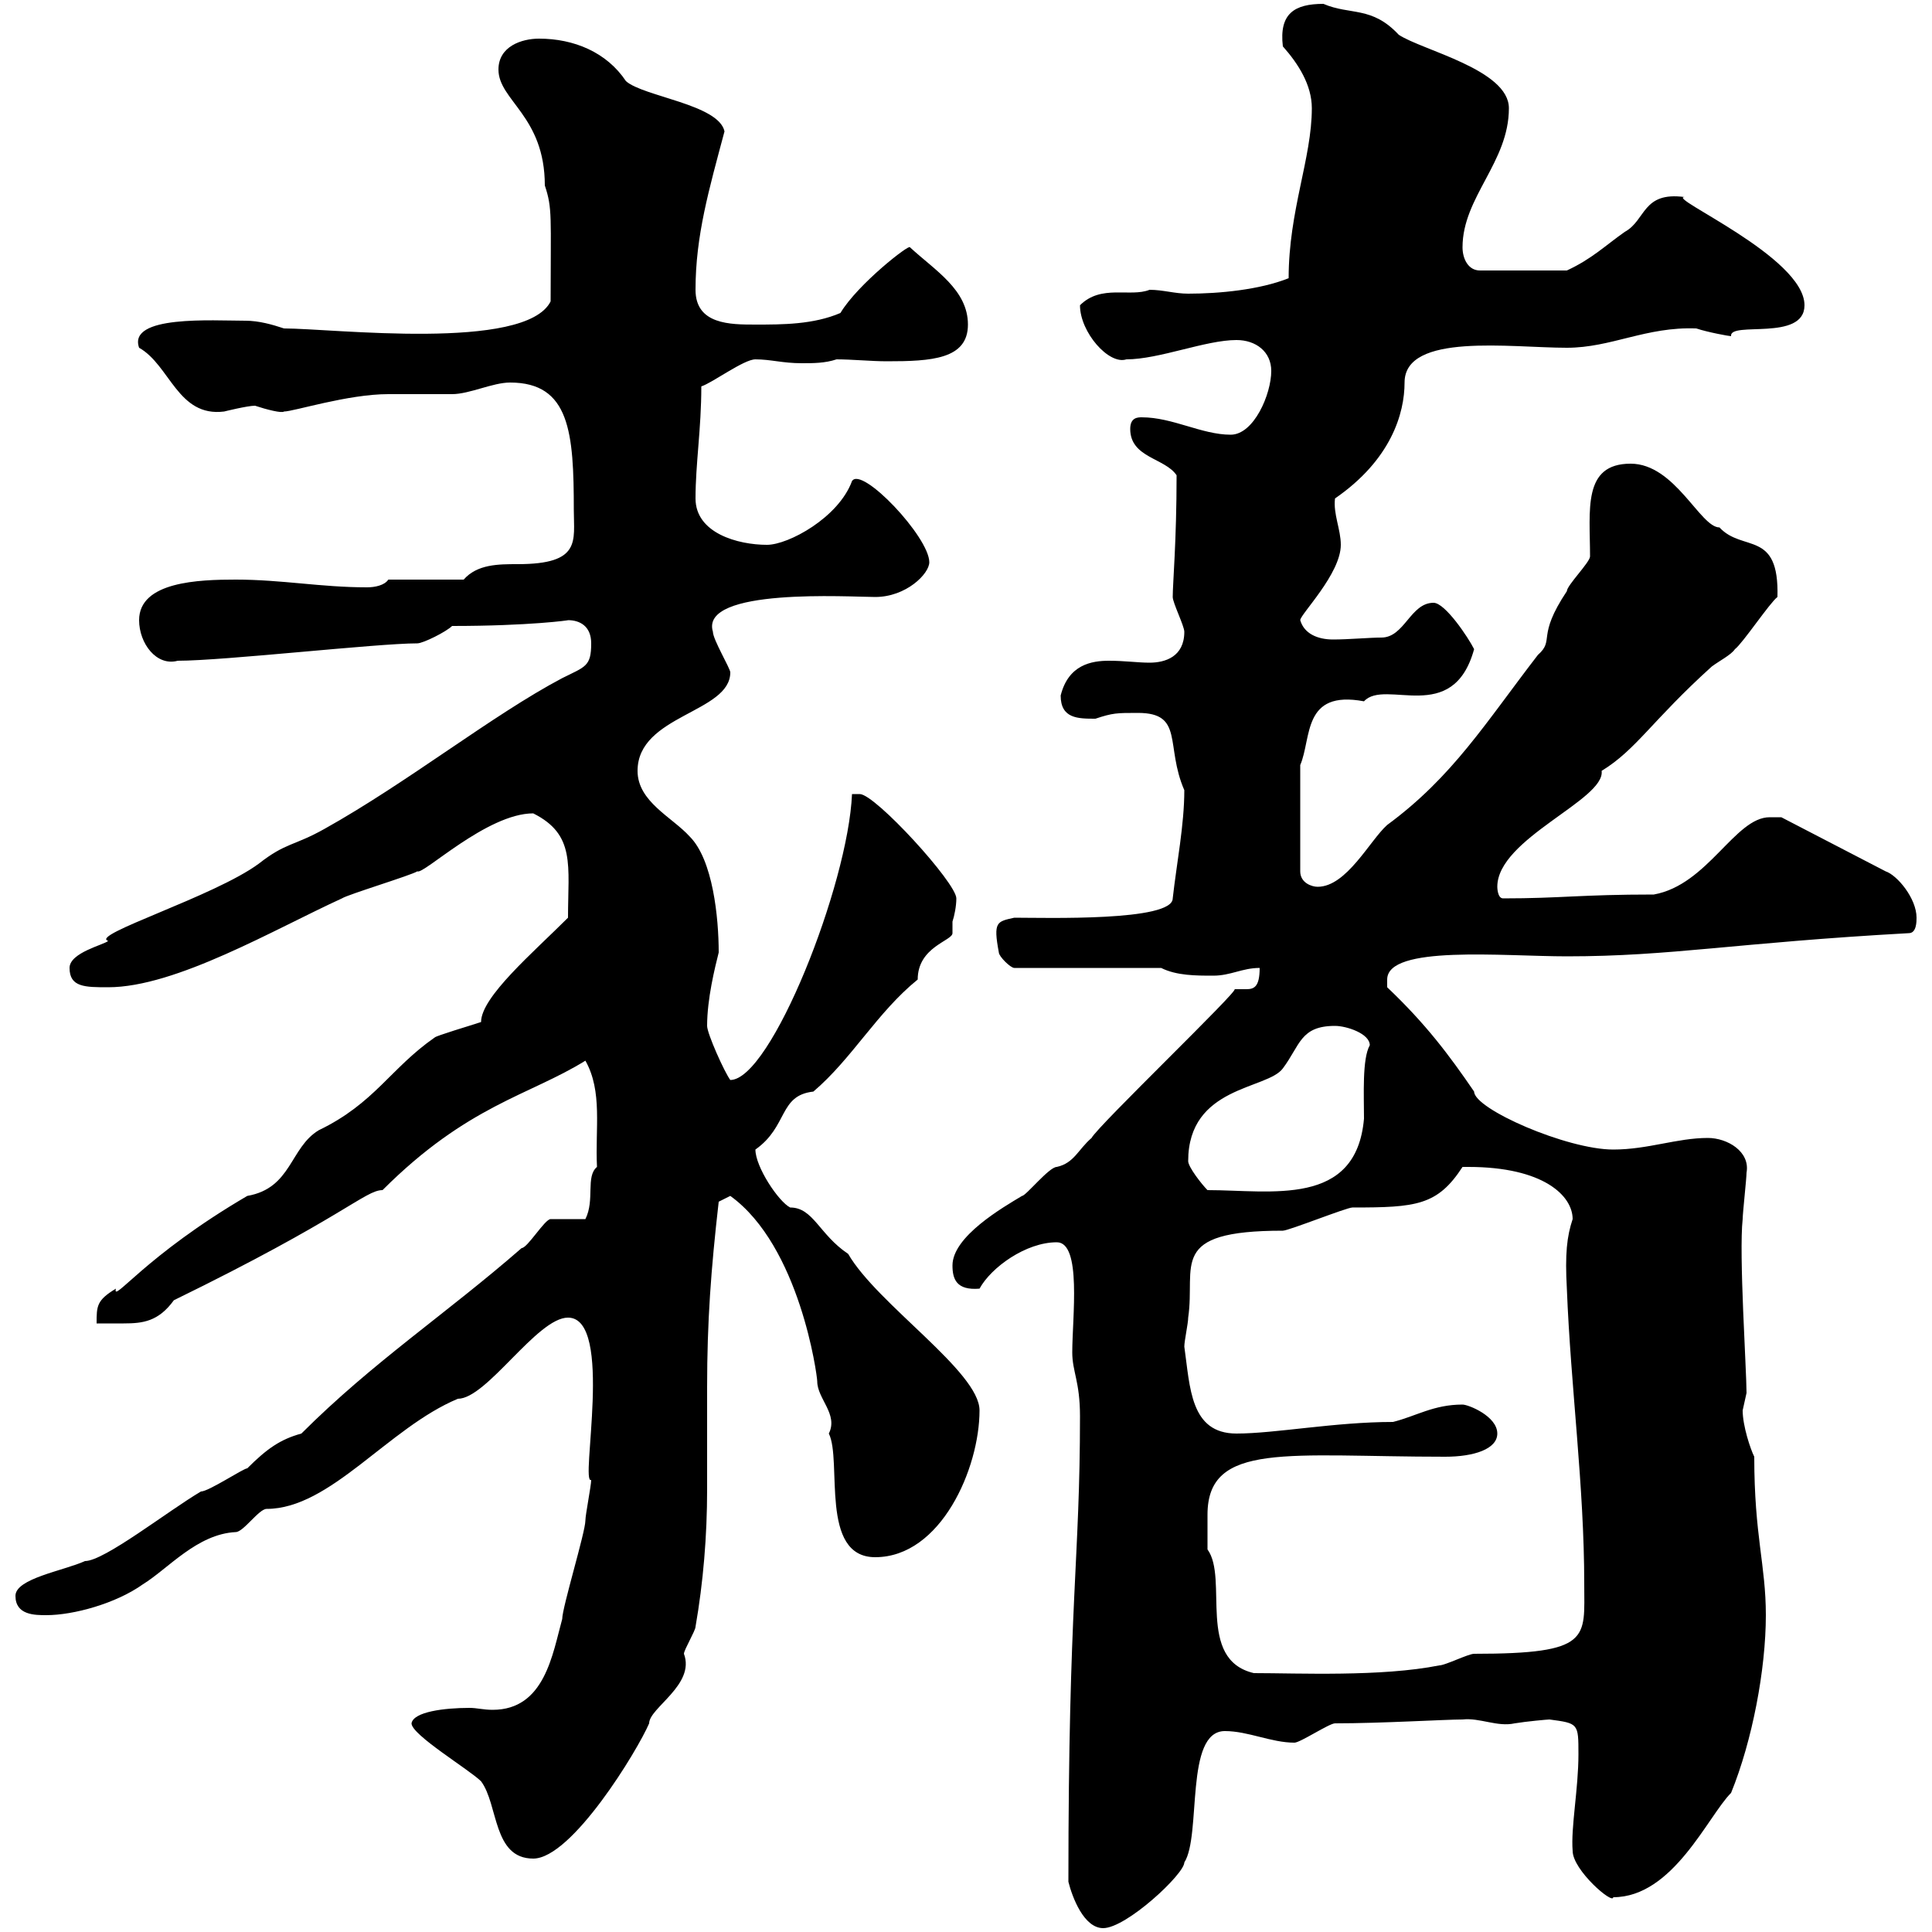 <svg xmlns="http://www.w3.org/2000/svg" xmlns:xlink="http://www.w3.org/1999/xlink" width="300" height="300"><path d="M165.90 292.20C166.50 294.60 168.30 299.40 171.30 299.40C174.90 299.40 183.90 291 183.90 289.20C186.60 285 183.90 268.80 190.20 268.80C193.80 268.80 197.40 270.60 201 270.60C201.90 270.60 206.40 267.60 207.30 267.60C214.50 267.60 224.40 267 227.10 267C229.80 266.70 232.50 268.20 235.20 267.60C237 267.30 240.30 267 240.60 267C245.10 267.60 245.10 267.60 245.10 272.40C245.10 277.80 243.90 283.80 244.20 287.40C244.20 290.40 250.50 295.80 250.50 294.60C259.80 294.60 265.20 282 268.80 278.40C272.10 270.30 274.20 259.20 274.20 250.80C274.20 243 272.40 238.50 272.40 226.20C271.80 225 270.60 221.40 270.60 219C270.60 219 271.20 216.30 271.20 216.30C271.20 212.70 270 194.70 270.60 189.30C270.60 188.40 271.20 183 271.20 182.10C271.80 178.80 268.20 176.70 265.20 176.70C260.40 176.70 255.90 178.50 250.50 178.50C243.30 178.50 228.90 172.20 228.90 169.50C225 163.80 221.40 159 215.40 153.30C215.40 153.30 215.40 153.30 215.40 152.10C215.40 146.70 233.40 148.50 243.30 148.50C259.50 148.50 269.40 146.40 296.40 144.90C297.60 144.90 297.60 143.10 297.60 142.50C297.60 139.50 294.60 135.90 292.80 135.30L276.60 126.90C276.60 126.90 276 126.90 274.80 126.90C269.40 126.90 265.20 137.40 256.80 138.90C245.40 138.90 242.40 139.50 233.40 139.50C232.50 139.50 232.50 137.70 232.50 137.70C232.50 130.20 249.30 124.20 248.70 119.70C254.10 116.40 256.50 111.90 265.80 103.50C267 102.60 268.80 101.70 269.40 100.80C270.60 99.90 274.80 93.60 276 92.70C276.30 82.20 270.60 85.80 267 81.90C264 81.90 260.10 72 253.20 72C245.70 72 246.90 79.20 246.90 86.40C246.90 87.30 243.30 90.90 243.30 91.80C238.50 99 241.50 99.30 238.80 101.70C230.70 112.20 225.60 120.60 215.40 128.10C212.70 130.50 209.10 137.70 204.60 137.70C203.70 137.70 201.90 137.10 201.90 135.30L201.90 118.80C203.70 114.60 202.20 107.10 211.80 108.90C215.10 105.30 225.60 112.80 228.90 100.80C228 99 224.40 93.60 222.60 93.60C219 93.60 218.10 99 214.50 99C212.70 99 209.40 99.30 207 99.30C204.60 99.30 202.50 98.40 201.90 96.30C201.90 95.40 208.20 89.10 208.20 84.60C208.20 82.20 207 79.80 207.30 77.40C216 71.40 218.10 64.20 218.10 59.40C218.10 51.60 234.60 54 243.30 54C250.20 54 255.60 50.70 263.40 51C265.20 51.60 268.50 52.20 268.80 52.20C268.50 49.80 280.20 53.10 280.20 47.40C280.20 39.90 258.60 30.60 261.60 30.60C255 29.70 255.60 34.20 252.30 36C249.30 38.10 247.20 40.20 243.30 42L229.80 42C228 42 227.10 40.20 227.10 38.40C227.10 30.60 234.30 25.20 234.30 16.80C234.30 10.80 220.80 7.80 217.20 5.40C213 0.90 209.70 2.40 205.50 0.60C201 0.60 198.60 2.10 199.20 7.20C201.60 9.90 203.70 13.20 203.70 16.80C203.70 24.60 200.10 32.70 200.10 43.20C195.60 45 189.30 45.60 184.50 45.60C182.40 45.60 180.60 45 178.50 45C175.50 46.20 171 44.10 167.70 47.40C167.70 51.60 172.20 56.70 174.90 55.80C180 55.80 187.20 52.80 192 52.80C195 52.80 197.40 54.60 197.40 57.60C197.40 61.20 194.70 67.50 191.10 67.50C186.60 67.50 182.10 64.80 177.30 64.80C176.70 64.80 175.50 64.80 175.50 66.60C175.50 71.10 180.90 71.10 182.70 73.80C182.70 84 182.10 90.60 182.10 92.70C182.10 93.60 183.90 97.20 183.90 98.10C183.90 102 180.90 102.90 178.50 102.90C176.70 102.90 174.60 102.60 172.20 102.60C169.50 102.60 165.90 103.20 164.70 108C164.70 111.60 167.40 111.60 170.10 111.60C172.80 110.70 173.40 110.70 176.70 110.70C183.90 110.70 180.90 115.80 183.90 122.70C183.90 128.10 182.70 134.10 182.10 139.50C182.10 143.10 162.30 142.50 157.50 142.50C154.80 143.10 154.20 143.10 155.10 147.90C155.10 148.50 156.90 150.30 157.50 150.30L180.30 150.30C182.70 151.50 185.70 151.50 188.40 151.50C191.10 151.50 192.90 150.30 195.60 150.30C195.60 153.30 194.70 153.60 193.50 153.60C193.20 153.60 192.60 153.60 191.70 153.60C192.60 153.60 170.40 174.90 169.50 176.70C167.40 178.50 166.80 180.60 164.10 181.20C162.90 181.20 159.30 185.70 158.70 185.70C155.70 187.50 147.90 192 147.90 196.50C147.90 198.60 148.50 200.40 152.10 200.10C153.90 196.80 159.30 192.90 164.10 192.90C168 192.90 166.50 204.60 166.50 210C166.50 213 167.70 214.50 167.70 219.90C167.70 242.40 165.90 248.40 165.90 292.20ZM63.90 267.60C63.90 269.40 72.90 274.80 74.70 276.60C77.40 280.20 76.50 288.60 82.80 288.60C88.80 288.60 99 271.80 100.80 267.60C100.80 265.20 108 261.60 106.20 256.80C106.20 256.20 108 253.20 108 252.60C109.20 245.70 109.80 238.50 109.80 231.30C109.80 225.90 109.80 220.50 109.80 215.40C109.80 205.20 110.40 197.10 111.60 186.60C111.60 186.60 113.40 185.70 113.40 185.70C124.20 193.50 126.90 213.60 126.90 214.50C126.90 217.20 130.20 219.60 128.70 222.60C130.80 226.80 127.20 241.80 135.90 241.80C146.10 241.80 152.10 228 152.10 219C152.10 213 136.20 202.50 131.70 194.70C127.20 191.70 126.30 187.50 122.70 187.50C120.90 186.60 117.30 181.20 117.30 178.50C122.40 174.90 120.90 170.10 126.30 169.50C132.30 164.40 136.20 157.20 142.50 152.10C142.50 147 147.90 146.10 147.90 144.90C147.90 144.60 147.90 144 147.90 143.10C148.20 142.20 148.50 140.70 148.50 139.50C148.50 137.10 135.90 123.30 133.50 123.30C133.50 123.30 132.30 123.30 132.30 123.30C131.70 137.40 119.70 167.70 113.40 167.70C112.50 166.50 109.80 160.50 109.80 159.30C109.80 155.10 111 150.30 111.60 147.90C111.60 142.50 110.70 133.50 107.10 129.90C104.40 126.90 99 124.50 99 119.70C99 111 113.40 110.70 113.40 104.40C113.40 103.80 110.70 99.30 110.70 98.10C108.60 91.20 132 92.70 135.90 92.70C140.70 92.70 144.30 89.10 144.30 87.30C144.30 83.40 133.80 72.30 132.30 74.70C130.20 80.40 122.40 84.60 119.10 84.60C114.60 84.60 108 82.80 108 77.40C108 72 108.90 66.60 108.90 60C110.70 59.40 115.50 55.80 117.30 55.80C119.70 55.80 121.50 56.40 124.50 56.40C126.30 56.40 128.10 56.40 129.90 55.80C132.30 55.80 135.30 56.10 137.70 56.10C144.60 56.10 150.30 55.80 150.30 50.40C150.30 45 145.20 42 141.30 38.40C141.30 37.80 133.20 44.10 130.50 48.60C126.30 50.40 121.50 50.40 117.30 50.40C113.40 50.40 108 50.40 108 45C108 36.60 110.10 29.40 112.50 20.40C111.60 16.20 99.90 15 97.20 12.60C94.20 8.10 89.10 6 83.70 6C81 6 77.40 7.20 77.40 10.80C77.40 15.60 84.60 18 84.60 28.80C85.80 32.40 85.50 33.60 85.50 46.80C81.60 54.60 51.60 51 44.10 51C42.30 50.40 40.20 49.80 38.10 49.80C33 49.80 19.80 48.90 21.60 54C26.40 56.70 27.60 64.80 34.80 63.90C34.80 63.90 38.40 63 39.60 63C41.40 63.60 43.80 64.20 44.10 63.90C45.60 63.90 54 61.20 60.30 61.20C61.20 61.20 69.30 61.20 70.20 61.20C72.90 61.20 76.50 59.40 79.20 59.40C88.50 59.40 89.10 67.20 89.10 79.20C89.10 84 90.30 87.60 80.40 87.60C77.40 87.60 74.10 87.60 72 90L60.30 90C59.70 90.90 58.20 91.20 57 91.20C49.80 91.20 43.80 90 36.60 90C30.90 90 21.60 90.30 21.60 96.30C21.60 99.90 24.30 103.50 27.60 102.60C34.80 102.60 58.50 99.90 64.80 99.90C65.70 99.90 69.30 98.10 70.20 97.20C82.20 97.20 88.50 96.30 88.20 96.30C90 96.30 91.80 97.20 91.80 99.90C91.80 103.50 90.90 103.50 87.30 105.30C76.50 111 63.30 121.50 50.40 128.70C45.60 131.40 44.40 130.80 40.20 134.10C33.30 139.20 13.80 145.20 16.80 146.10C16.20 146.70 10.80 147.90 10.80 150.30C10.80 153.30 13.20 153.30 16.80 153.30C27.30 153.30 42.60 144.30 53.10 139.50C54 138.90 63.90 135.90 64.80 135.30C65.70 135.90 75.60 126.30 82.80 126.30C89.40 129.60 88.20 134.40 88.20 142.50C82.80 147.90 74.70 154.80 74.70 158.70C72.90 159.30 67.80 160.80 67.50 161.10C60.60 165.90 58.20 171.30 49.50 175.50C45 178.20 45.30 184.50 38.40 185.70C22.50 195 17.40 202.50 18 200.10C15 201.90 15 202.80 15 205.50C16.50 205.50 18 205.50 19.20 205.50C22.20 205.50 24.60 205.20 27 201.90C53.40 189 56.70 184.80 59.40 184.80C72.60 171.60 82.20 170.10 90.90 164.70C93.60 169.50 92.40 175.20 92.70 181.20C90.90 182.70 92.40 186.30 90.90 189.30C90 189.30 86.40 189.30 85.50 189.30C84.60 189.30 81.90 193.80 81 193.80C69.30 204 57.90 211.50 46.80 222.60C43.50 223.50 41.40 225 38.40 228C37.80 228 32.40 231.60 31.20 231.60C26.10 234.60 16.20 242.40 13.20 242.40C9.90 243.90 2.40 245.10 2.40 247.80C2.40 250.80 5.40 250.80 7.20 250.80C11.40 250.80 18 249 22.20 246C26.10 243.60 30.60 238.20 36.60 237.90C37.80 237.90 40.20 234.30 41.40 234.30C51.30 234.30 60.30 221.70 71.10 217.20C75.60 217.20 83.40 204.60 88.20 204.60C95.40 204.60 90 230.70 91.80 229.80C91.80 230.70 90.90 235.20 90.90 236.10C90.90 237.90 87.30 249.60 87.30 251.40C85.80 256.80 84.60 265.50 76.50 265.50C75 265.50 74.10 265.20 72.90 265.20C69 265.20 64.20 265.80 63.90 267.60ZM187.50 235.20C187.50 223.80 200.10 226.20 224.40 226.20C228.90 226.20 232.50 225 232.50 222.60C232.50 219.90 228 218.10 227.10 218.10C222.60 218.10 219.90 219.90 216.30 220.80C207.30 220.80 198 222.60 192 222.60C184.80 222.60 184.80 215.40 183.90 209.10C183.90 208.20 184.50 205.50 184.50 204.60C185.70 196.50 181.20 191.10 199.20 191.10C200.10 191.10 209.10 187.50 210 187.50C219.90 187.50 223.20 187.20 227.10 181.20C227.10 181.20 227.10 181.20 228 181.20C239.70 181.20 244.20 185.70 244.20 189.30C243.30 192 243 194.70 243.30 200.10C243.90 215.40 246 230.70 246 246C246 254.40 247.20 256.80 228.90 256.80C228 256.80 224.40 258.60 223.50 258.60C214.50 260.40 201.60 259.80 194.70 259.80C185.70 257.70 190.80 245.10 187.50 240.60C187.50 240.60 187.50 237 187.50 235.20ZM184.50 180.30C184.50 168.60 196.80 169.20 199.20 165.90C201.90 162.30 201.90 159.30 207.30 159.30C209.10 159.30 212.70 160.50 212.70 162.30C211.50 164.40 211.80 170.10 211.80 173.70C210.60 187.50 197.40 184.80 187.50 184.80C186.60 183.90 184.50 181.20 184.50 180.30Z"/></svg>